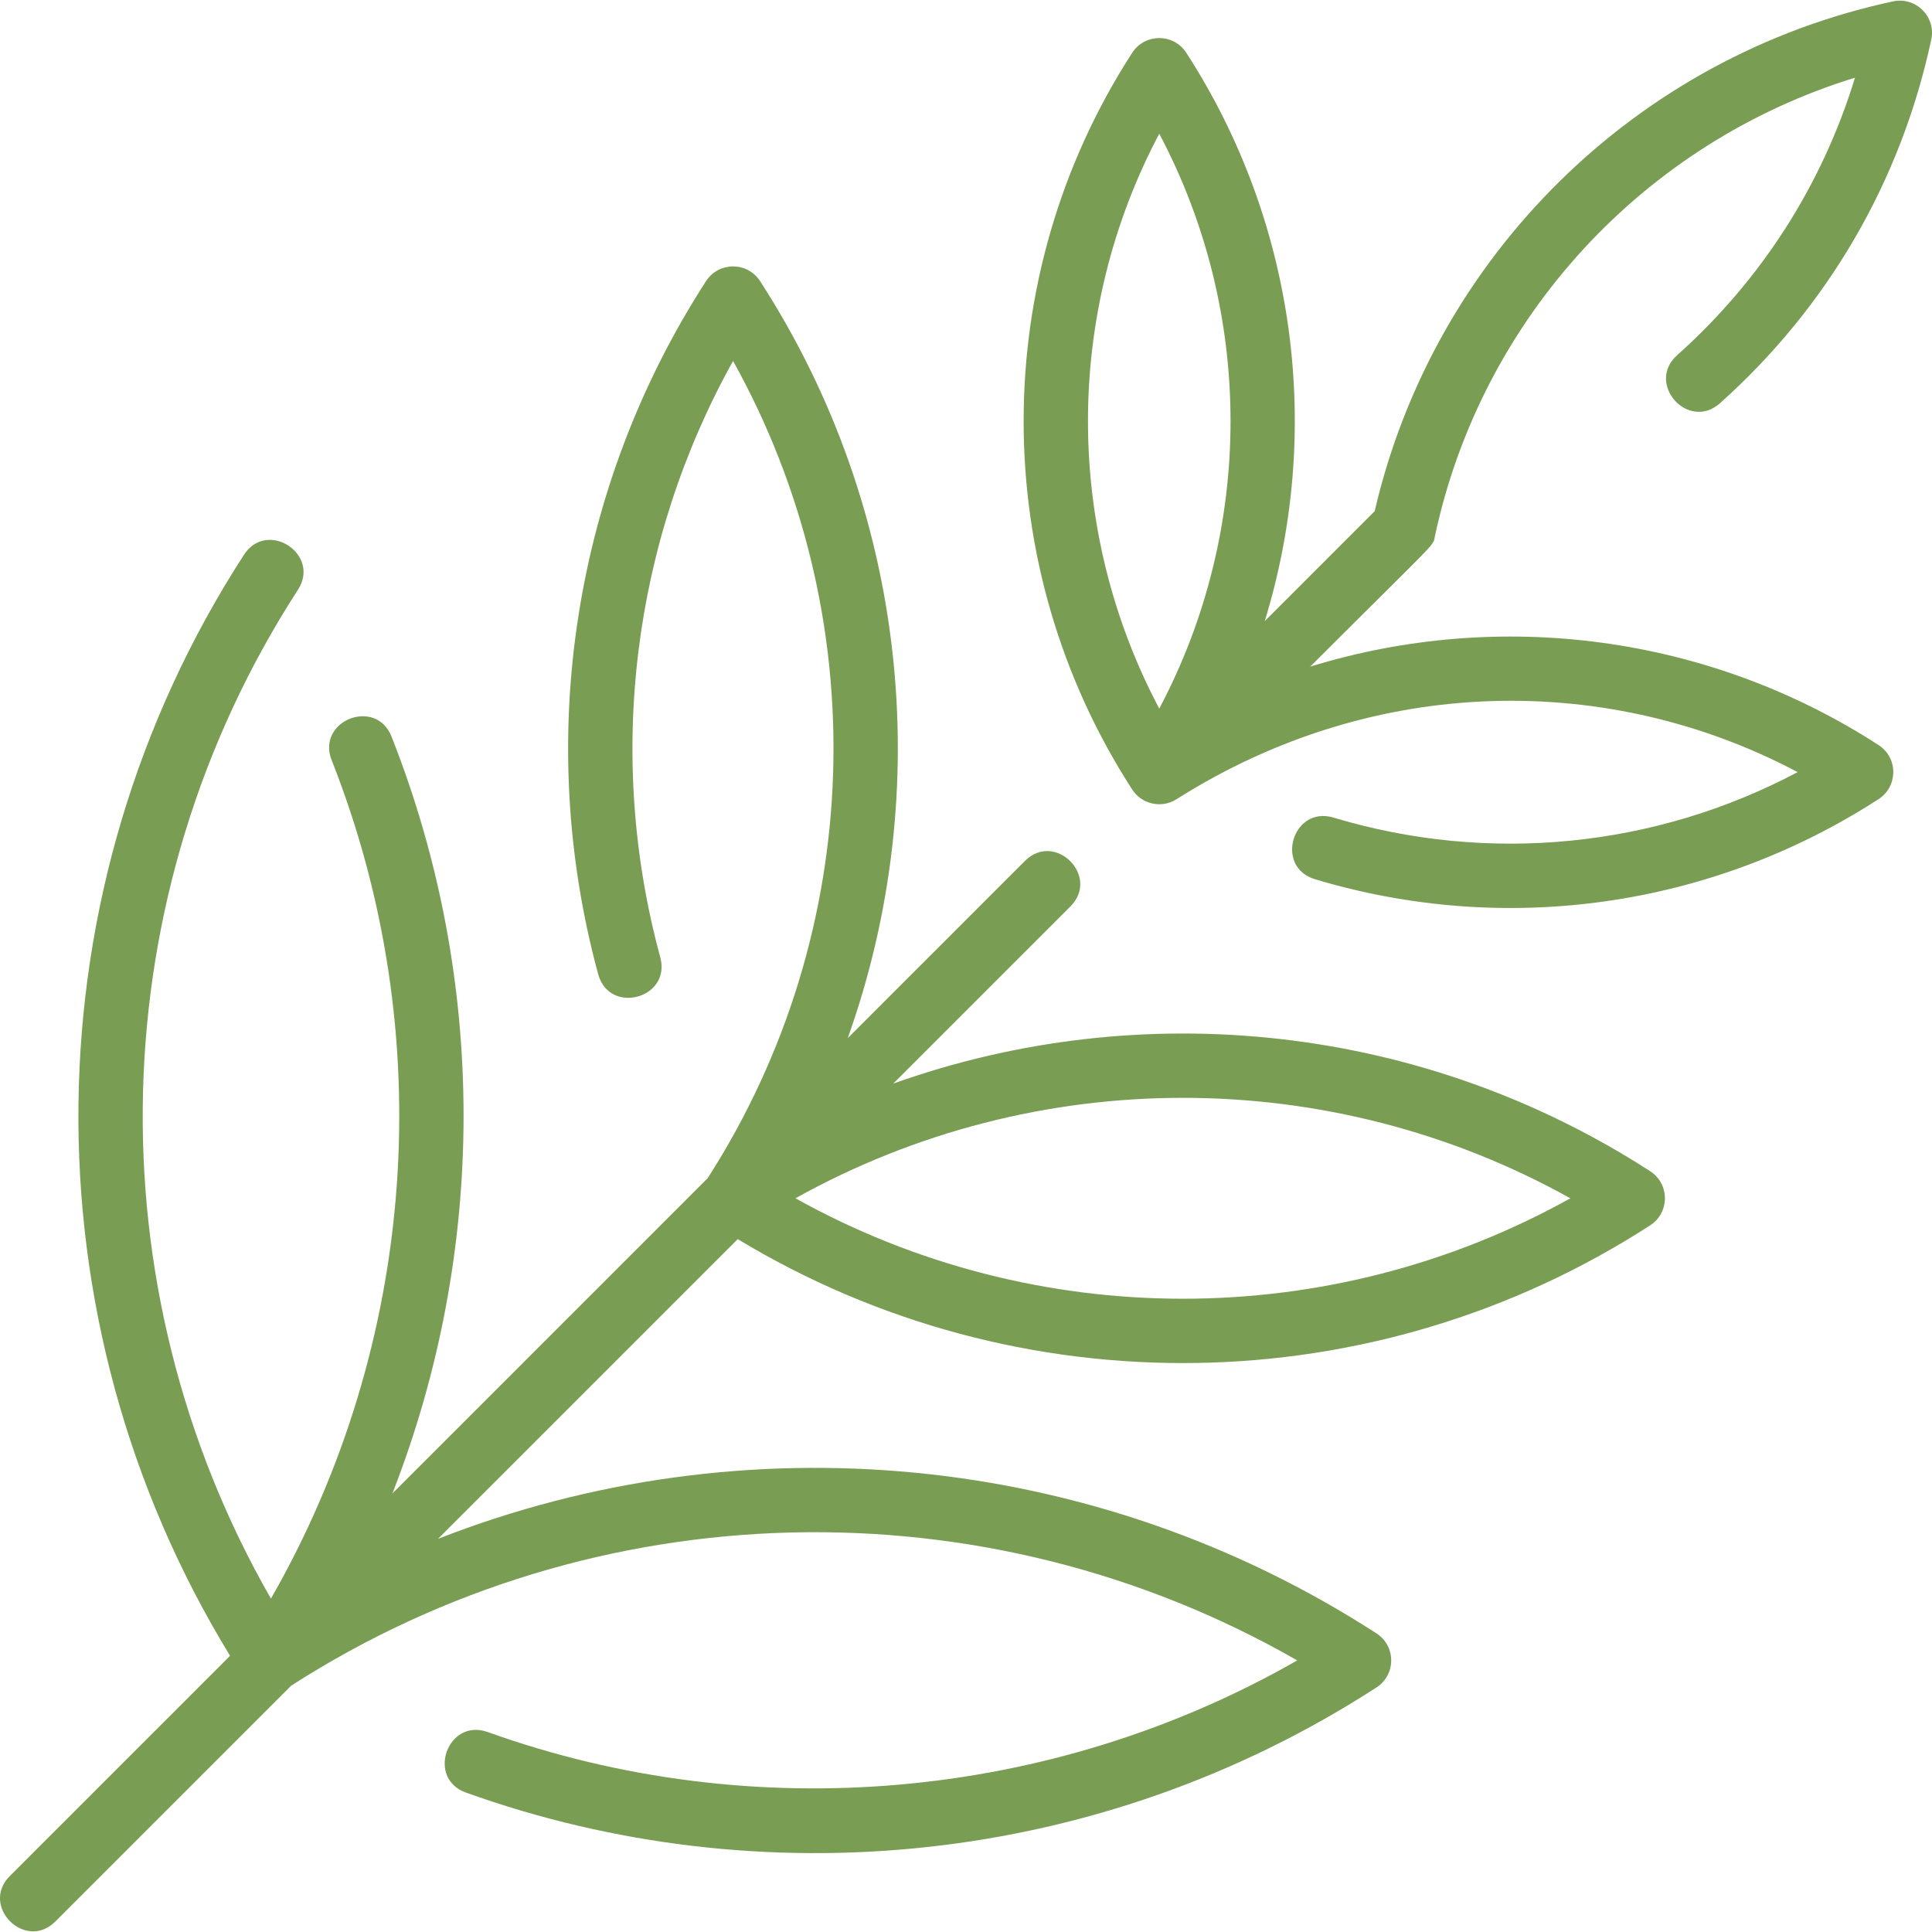 <svg width="90" height="90" viewBox="0 0 90 90" fill="none" xmlns="http://www.w3.org/2000/svg">
<g clip-path="url(#clip0_344_1260)">
<path d="M78.127 16.547C76.651 17.867 78.646 20.103 80.125 18.782C85.151 14.29 88.554 8.433 89.966 1.844C90.194 0.78 89.246 -0.163 88.187 0.064C76.22 2.628 66.799 11.921 64.038 23.812L58.916 28.934C61.623 20.139 60.408 10.412 55.261 2.457C54.671 1.546 53.335 1.545 52.744 2.457C45.998 12.882 45.998 26.355 52.744 36.781C53.184 37.461 54.102 37.676 54.802 37.234C64.077 31.359 74.997 31.334 83.742 35.968C77.118 39.482 69.368 40.266 62.118 38.087C60.219 37.516 59.358 40.387 61.255 40.957C70.122 43.622 79.695 42.284 87.513 37.225C88.422 36.636 88.426 35.3 87.513 34.709C79.558 29.562 69.831 28.347 61.035 31.054C67.186 24.903 66.734 25.489 66.847 24.963C69.027 14.787 76.581 6.641 86.412 3.62C84.889 8.605 82.056 13.037 78.127 16.547ZM54.003 6.229C58.43 14.587 58.43 24.651 54.003 33.009C49.575 24.651 49.575 14.587 54.003 6.229ZM76.874 54.562C66.276 47.705 53.196 46.344 41.611 50.478L49.864 42.225C51.264 40.825 49.147 38.704 47.744 40.106L39.492 48.358C43.626 36.774 42.265 23.694 35.407 13.095C34.817 12.184 33.481 12.183 32.891 13.095C26.714 22.642 24.882 34.41 27.866 45.383C28.385 47.294 31.278 46.51 30.758 44.596C28.212 35.232 29.456 25.242 34.149 16.816C40.759 28.68 40.364 43.352 32.968 54.882L18.28 69.57C22.669 58.344 22.744 45.716 18.239 34.314C17.512 32.472 14.723 33.571 15.451 35.415C20.5 48.193 19.417 62.615 12.621 74.47C4.258 59.886 4.677 41.696 13.879 27.474C14.955 25.812 12.44 24.181 11.363 25.846C1.301 41.396 1.087 61.393 10.717 77.133L0.459 87.391C-0.941 88.791 1.177 90.912 2.579 89.51L13.564 78.525C27.767 69.403 45.89 69.01 60.43 77.348C49.039 83.867 35.122 85.134 22.719 80.685C20.855 80.016 19.84 82.837 21.707 83.506C35.404 88.42 51.173 86.987 64.123 78.607C65.033 78.018 65.037 76.682 64.123 76.091C50.976 67.584 34.649 66.115 20.404 71.685L34.366 57.723C47.468 65.647 64.017 65.399 76.874 57.079C77.784 56.49 77.788 55.154 76.874 54.562ZM37.056 55.821C48.254 49.582 61.956 49.582 73.153 55.821C61.956 62.059 48.254 62.06 37.056 55.821Z" fill="#7A9D54"/>
</g>
<defs>
<clipPath id="clip0_344_1260">
<rect width="90" height="90" fill="white"/>
</clipPath>
</defs>
</svg>
